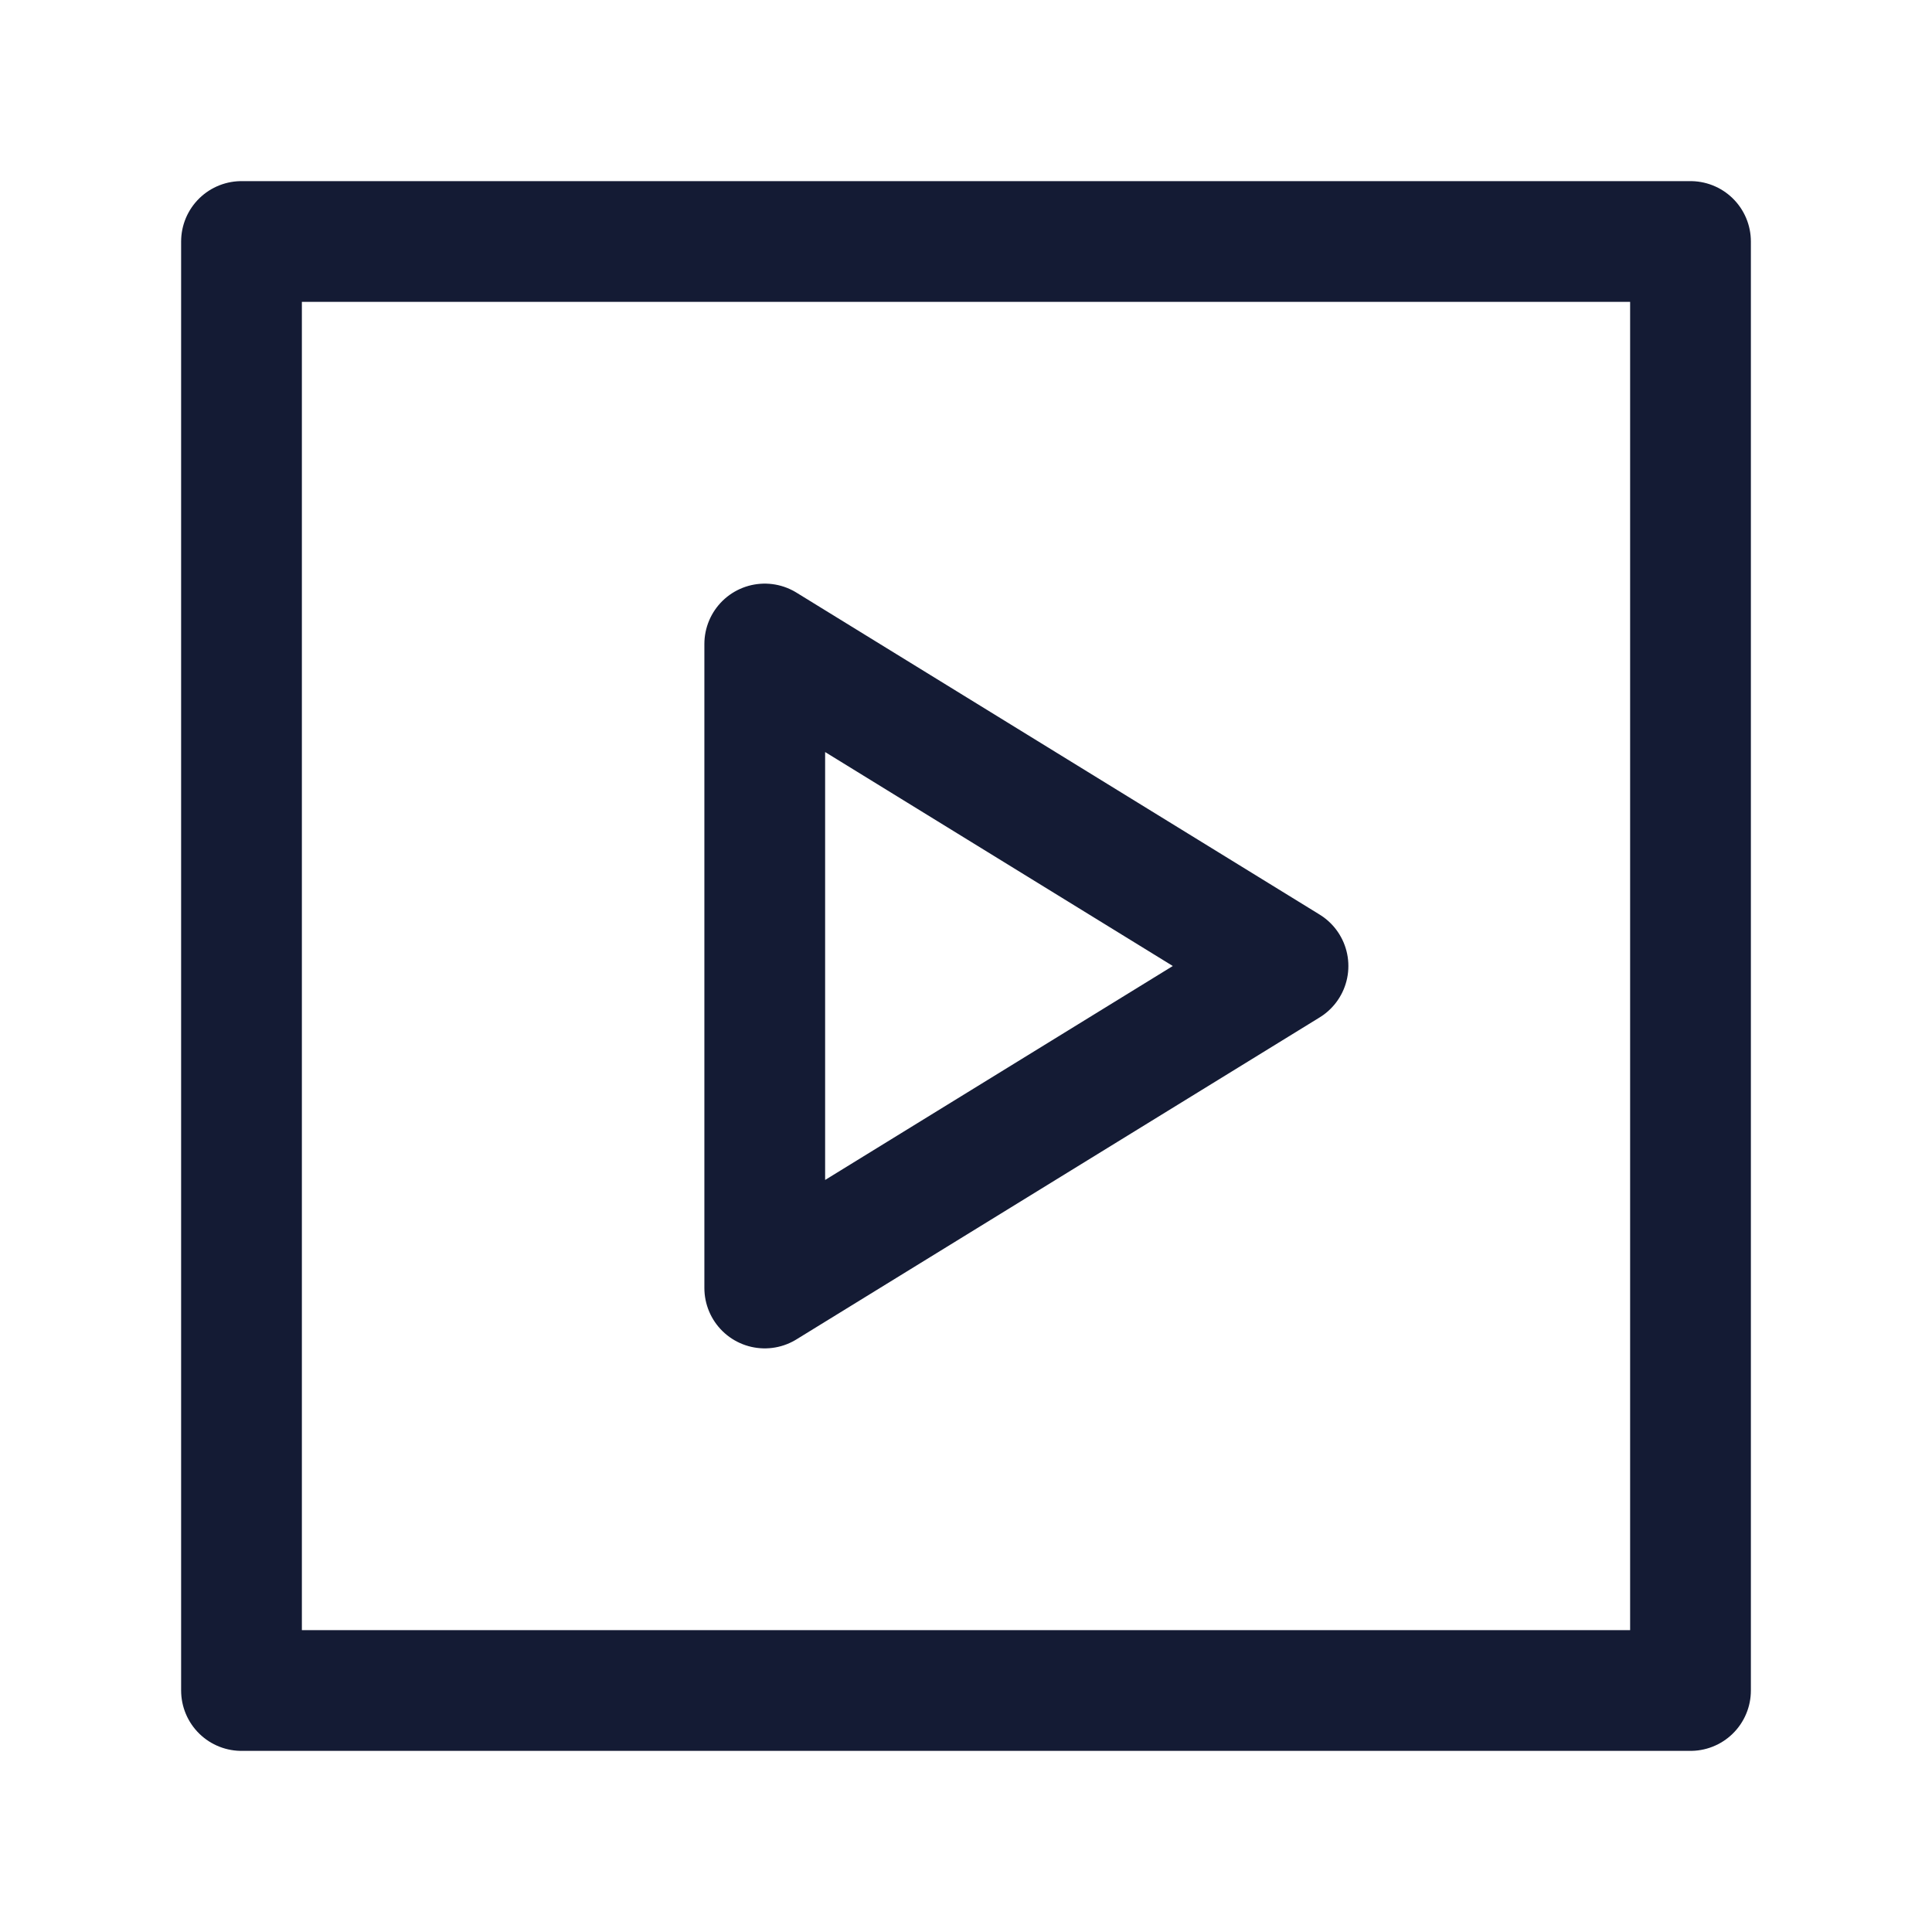 <svg width="24" height="24" viewBox="0 0 24 24" fill="none" xmlns="http://www.w3.org/2000/svg">
<path d="M9.5 16V8L16 12L9.5 16Z" stroke="#141B34" stroke-width="1.5" stroke-linejoin="round"/>
<path d="M21 21V3H3V21H21Z" stroke="#141B34" stroke-width="1.5" stroke-linejoin="round"/>
</svg>
